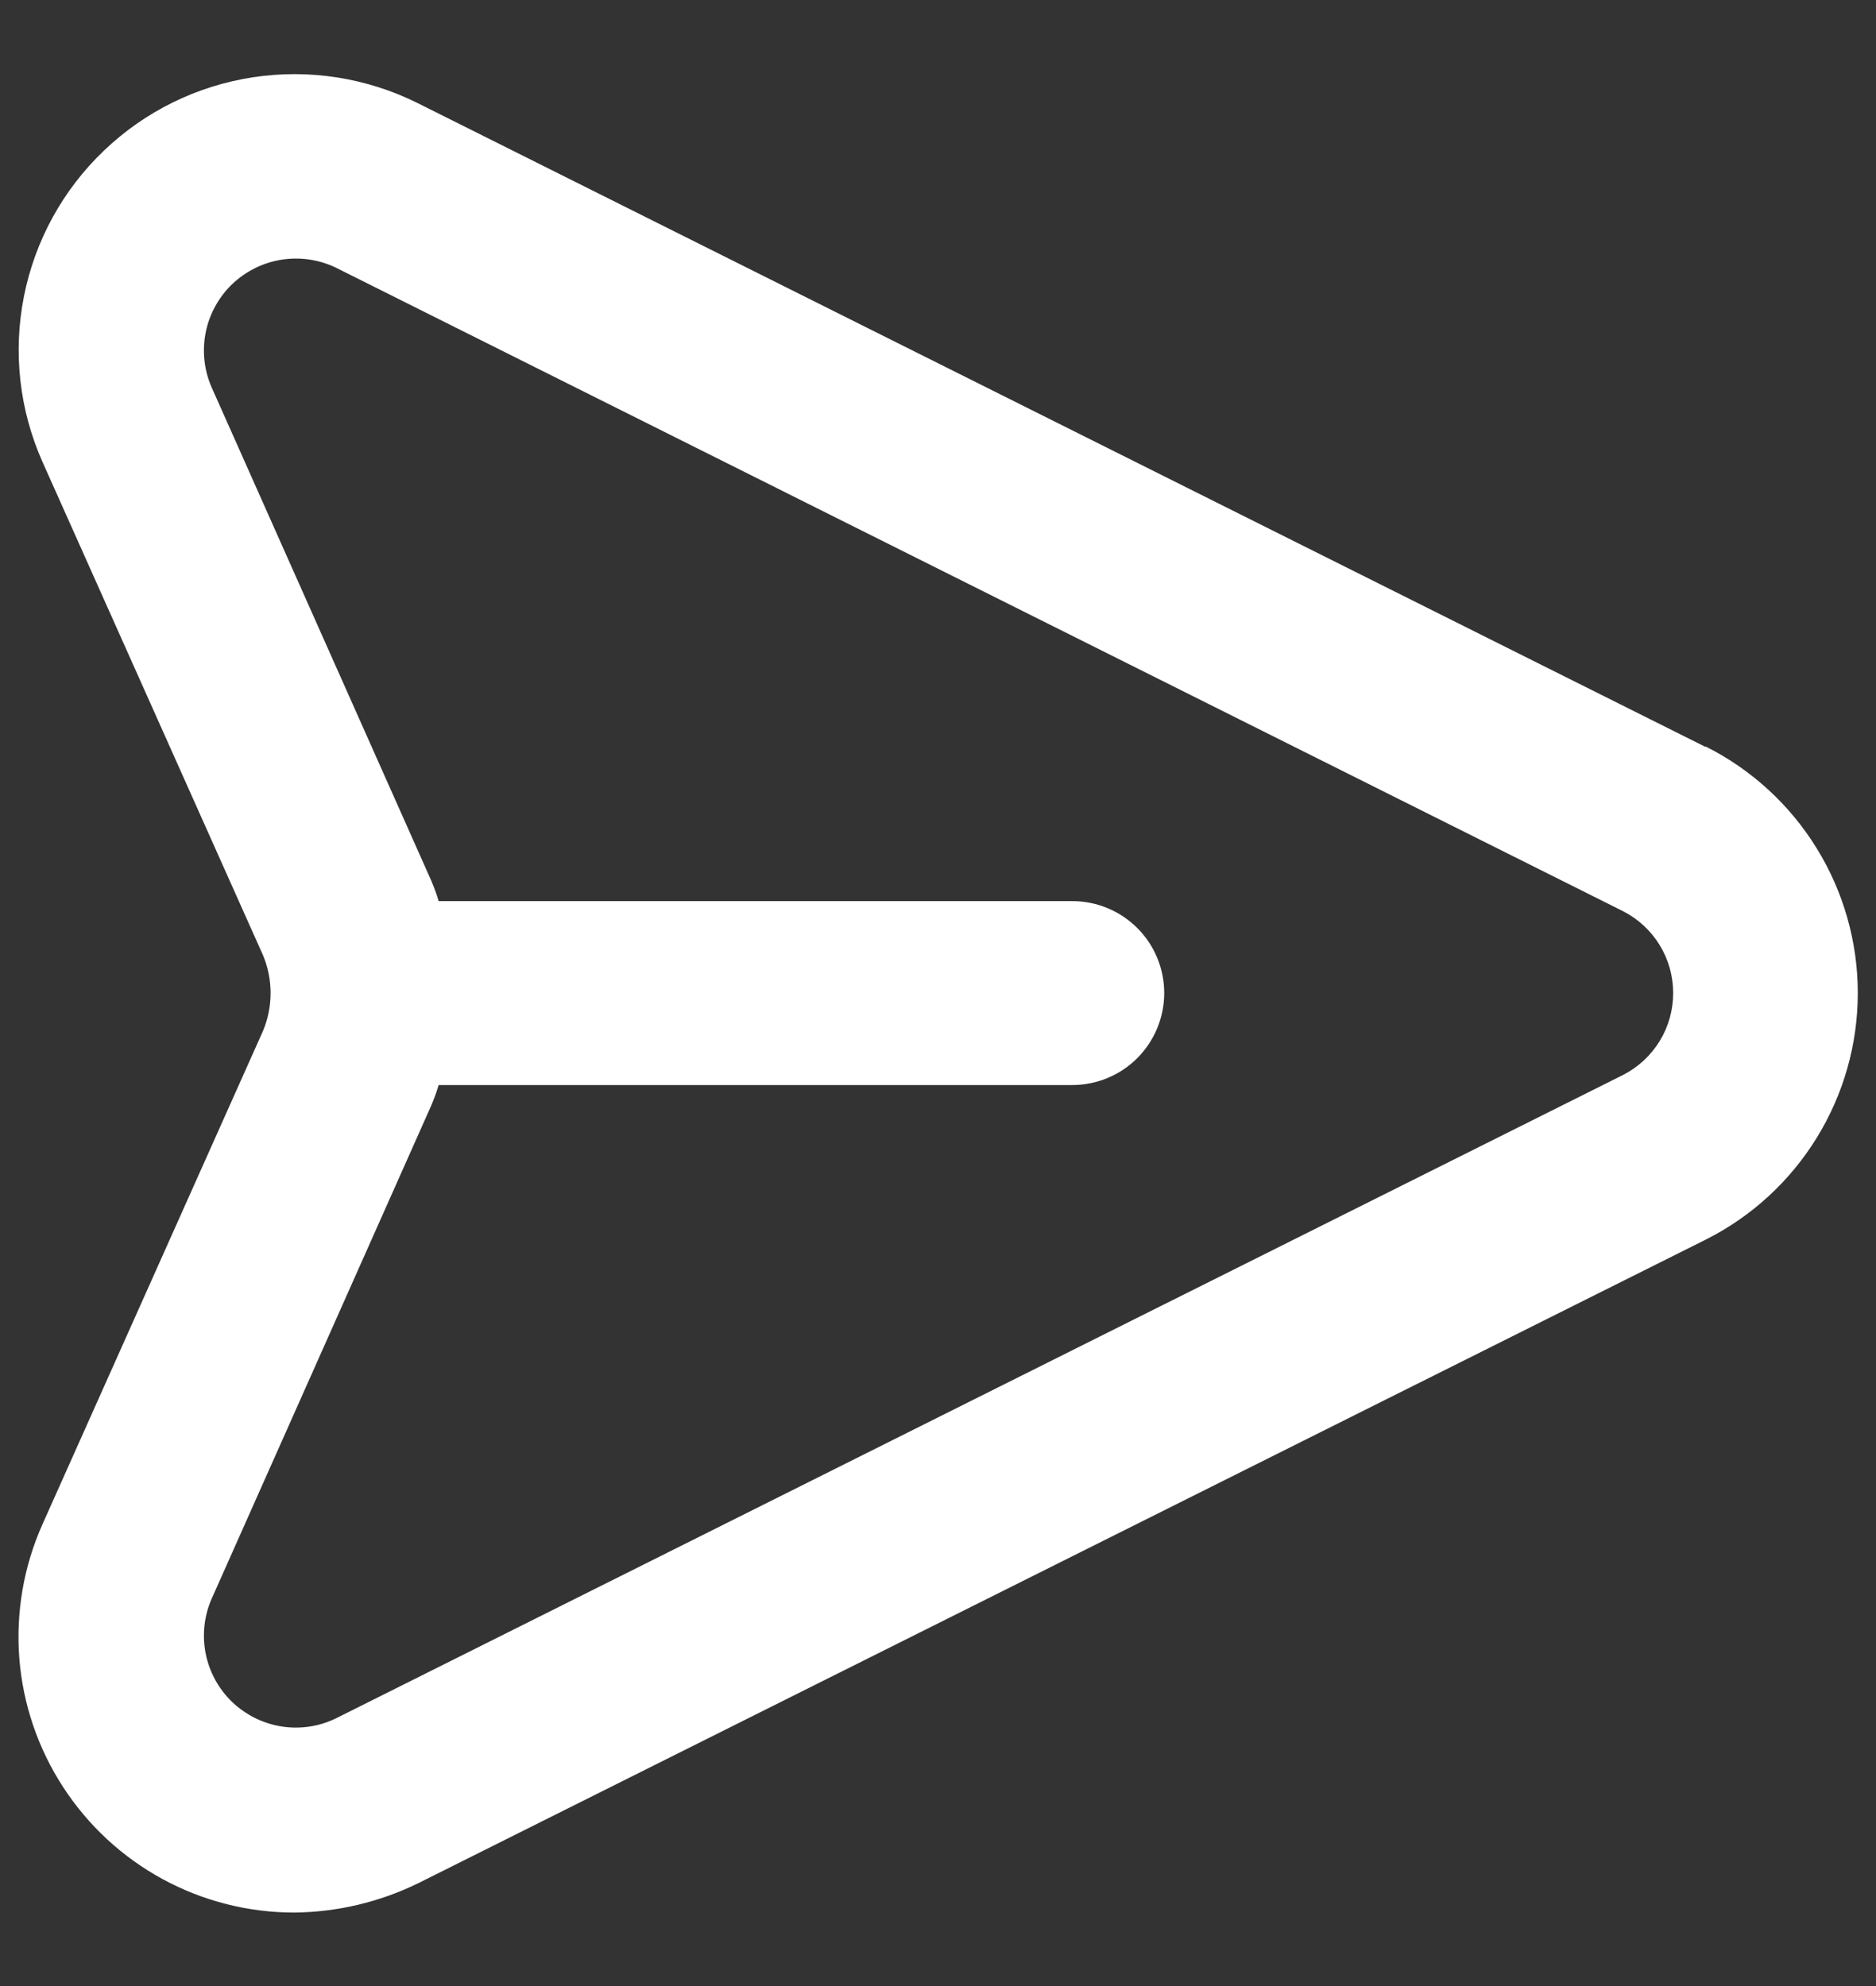 <svg width="17" height="18" viewBox="0 0 17 18" fill="none" xmlns="http://www.w3.org/2000/svg">
<rect x="0" y="0" width="17" height="18" fill="#333333" stroke="none"/>
<path d="M15.45 6.767L3.784 0.934C3.323 0.705 2.803 0.623 2.295 0.7C1.786 0.777 1.314 1.009 0.942 1.365C0.57 1.72 0.317 2.181 0.217 2.686C0.117 3.19 0.175 3.713 0.384 4.184L2.384 8.659C2.429 8.767 2.452 8.883 2.452 9C2.452 9.118 2.429 9.234 2.384 9.342L0.384 13.817C0.214 14.198 0.143 14.615 0.175 15.03C0.208 15.445 0.344 15.846 0.571 16.195C0.798 16.545 1.108 16.832 1.474 17.031C1.84 17.23 2.25 17.334 2.667 17.334C3.057 17.33 3.441 17.239 3.792 17.067L15.459 11.234C15.872 11.026 16.22 10.707 16.463 10.312C16.706 9.918 16.835 9.464 16.835 9C16.835 8.537 16.706 8.083 16.463 7.689C16.22 7.294 15.872 6.975 15.459 6.767H15.45ZM14.709 9.742L3.042 15.575C2.889 15.649 2.717 15.674 2.549 15.647C2.381 15.62 2.226 15.542 2.103 15.425C1.981 15.307 1.897 15.154 1.864 14.988C1.831 14.821 1.849 14.648 1.917 14.492L3.909 10.017C3.934 9.957 3.957 9.896 3.975 9.834H9.717C9.938 9.834 10.15 9.746 10.306 9.59C10.462 9.433 10.55 9.221 10.55 9C10.55 8.779 10.462 8.567 10.306 8.411C10.15 8.255 9.938 8.167 9.717 8.167H3.975C3.957 8.105 3.934 8.044 3.909 7.984L1.917 3.509C1.849 3.353 1.831 3.18 1.864 3.013C1.897 2.847 1.981 2.694 2.103 2.576C2.226 2.459 2.381 2.381 2.549 2.354C2.717 2.327 2.889 2.352 3.042 2.425L14.709 8.259C14.845 8.329 14.96 8.435 15.04 8.566C15.12 8.697 15.162 8.847 15.162 9C15.162 9.154 15.12 9.304 15.04 9.435C14.96 9.566 14.845 9.672 14.709 9.742V9.742Z" fill="white"/>
</svg>
